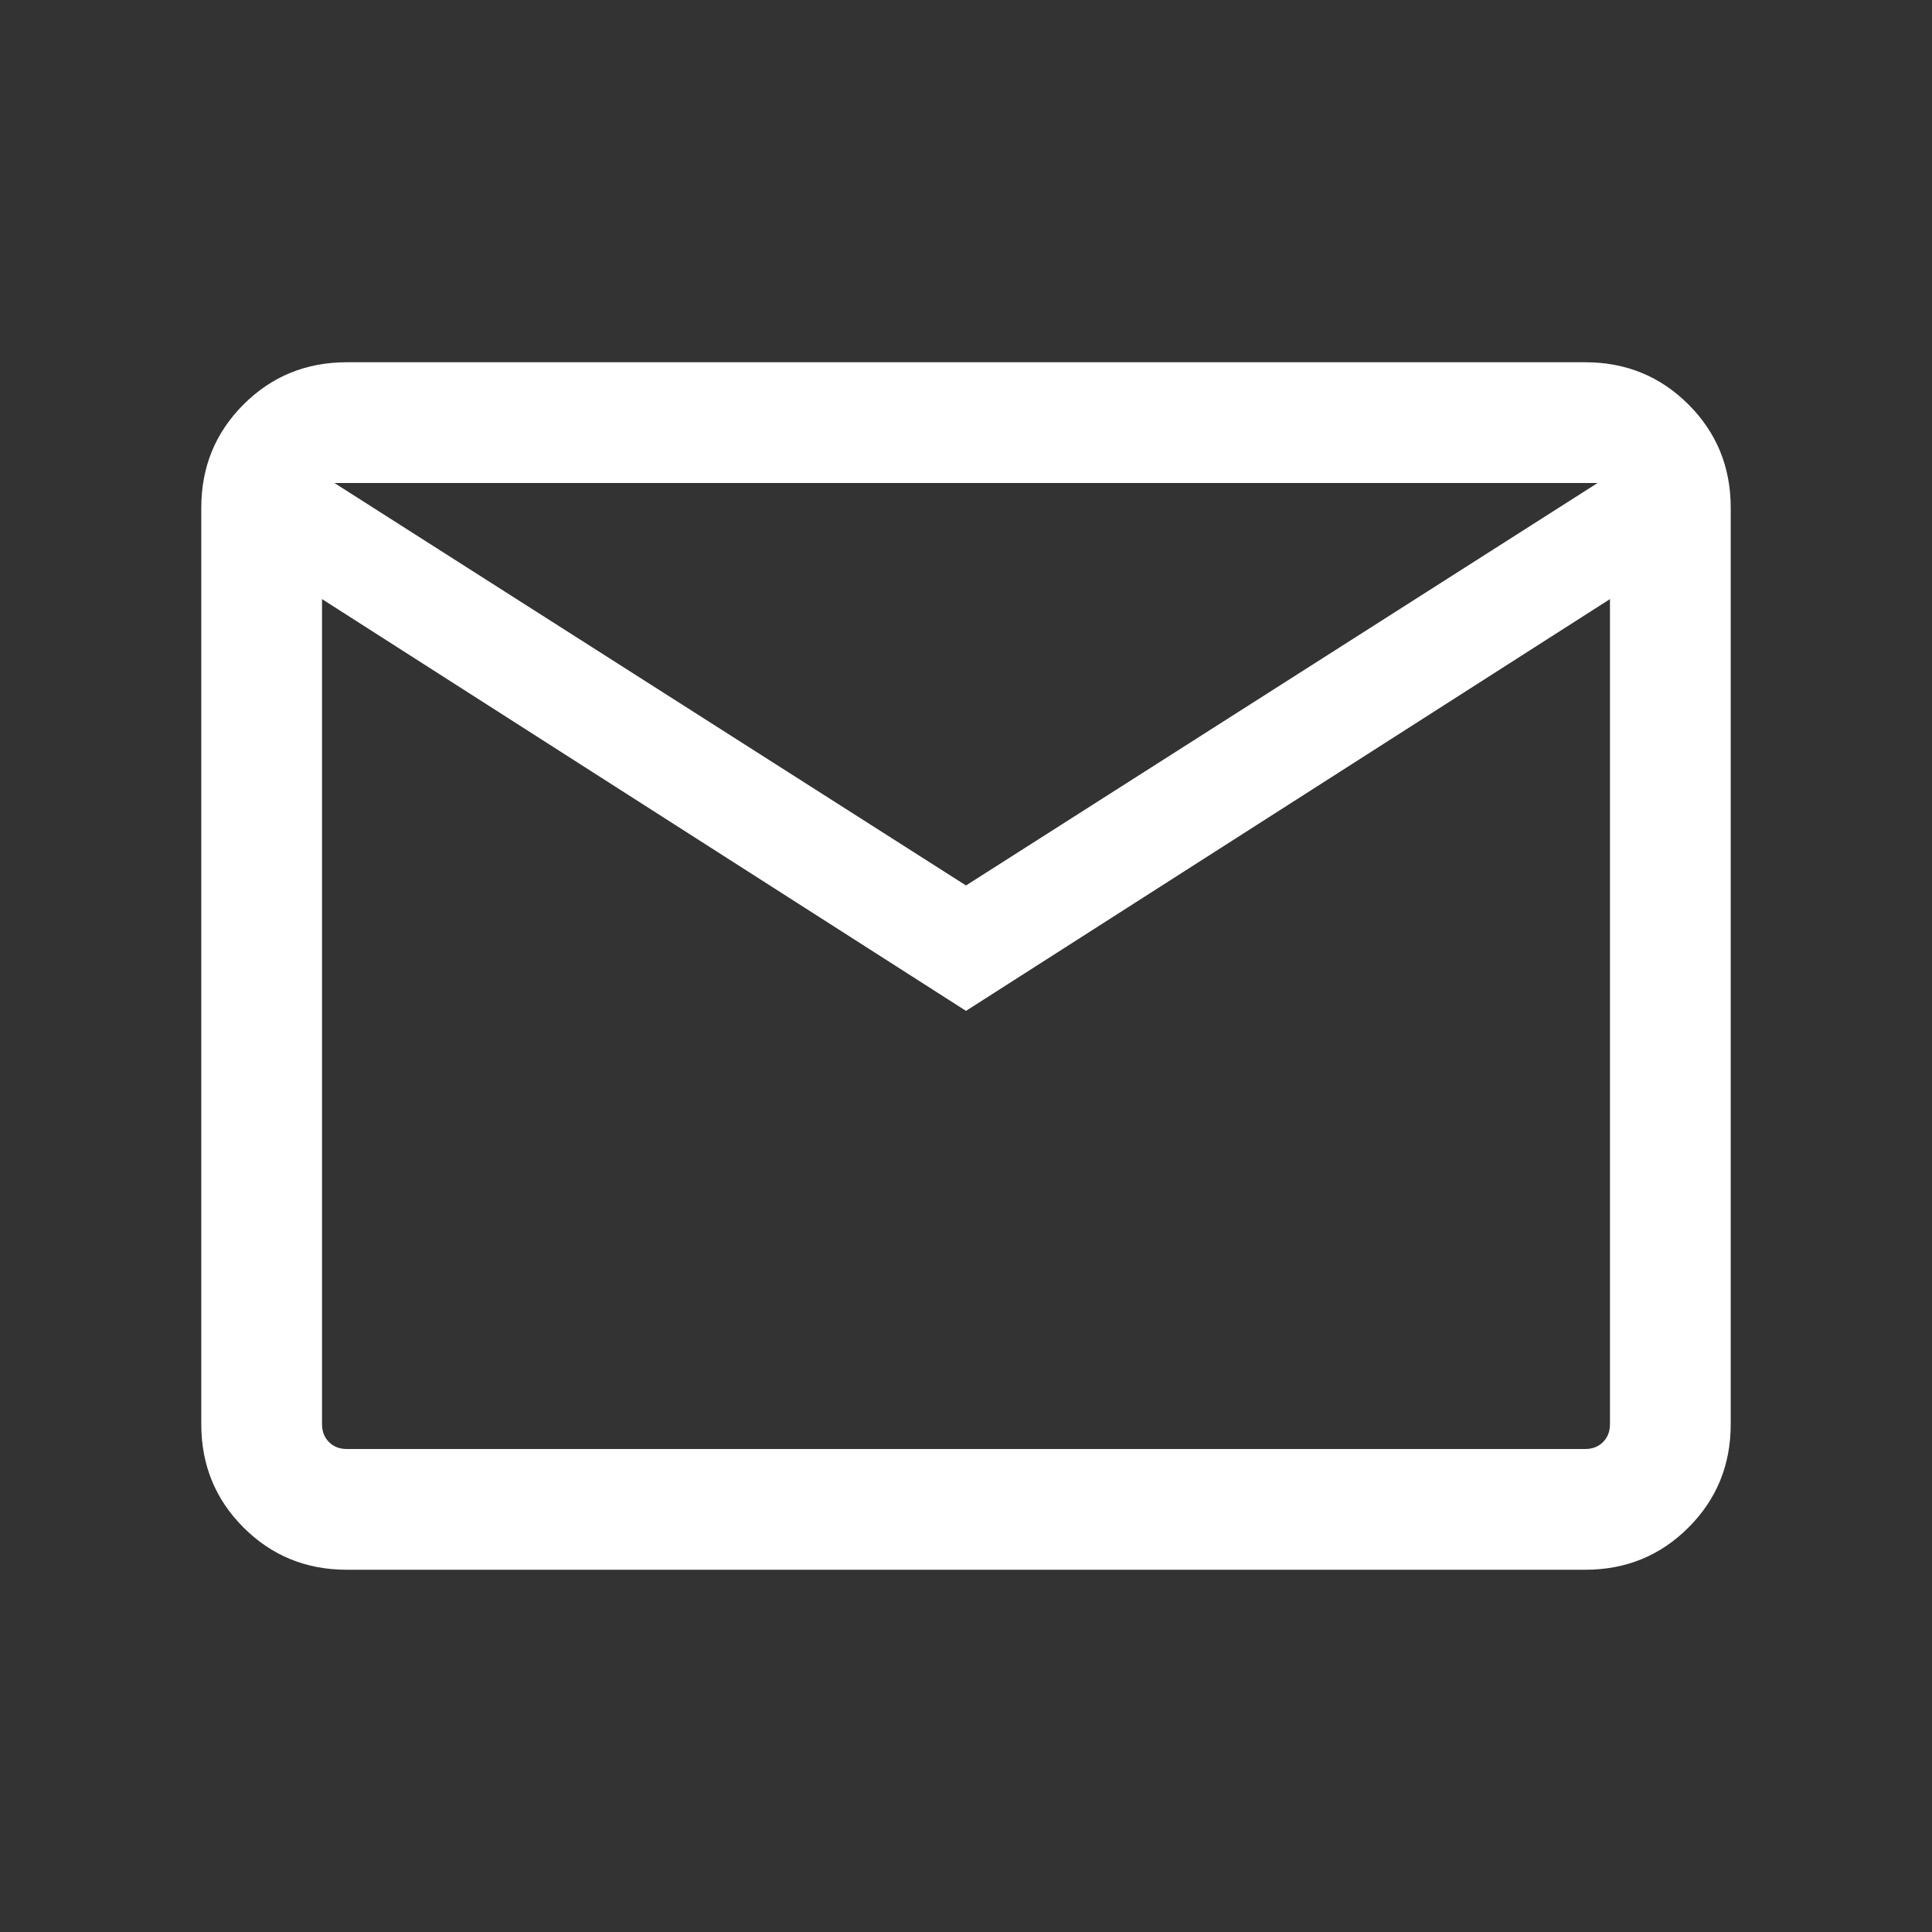 <svg width="22" height="22" viewBox="0 0 22 22" fill="none" xmlns="http://www.w3.org/2000/svg">
<rect x="0" y="0" width="22" height="22" fill="#333333" stroke="none"/>
<path d="M3.949 17.875C3.486 17.875 3.094 17.715 2.773 17.394C2.452 17.073 2.292 16.681 2.292 16.218V5.782C2.292 5.319 2.452 4.927 2.773 4.606C3.094 4.285 3.486 4.125 3.949 4.125H18.051C18.514 4.125 18.906 4.285 19.227 4.606C19.548 4.927 19.708 5.319 19.708 5.782V16.218C19.708 16.681 19.548 17.073 19.227 17.394C18.906 17.715 18.514 17.875 18.051 17.875H3.949ZM11 11.511L3.667 6.822V16.218C3.667 16.3 3.693 16.368 3.746 16.421C3.799 16.474 3.867 16.5 3.949 16.5H18.051C18.134 16.5 18.201 16.474 18.254 16.421C18.307 16.368 18.333 16.3 18.333 16.218V6.822L11 11.511ZM11 10.083L18.192 5.5H3.808L11 10.083ZM3.667 6.822V5.5V16.218C3.667 16.3 3.693 16.368 3.746 16.421C3.799 16.474 3.867 16.5 3.949 16.5H3.667V6.822Z" fill="white"/>
</svg>
